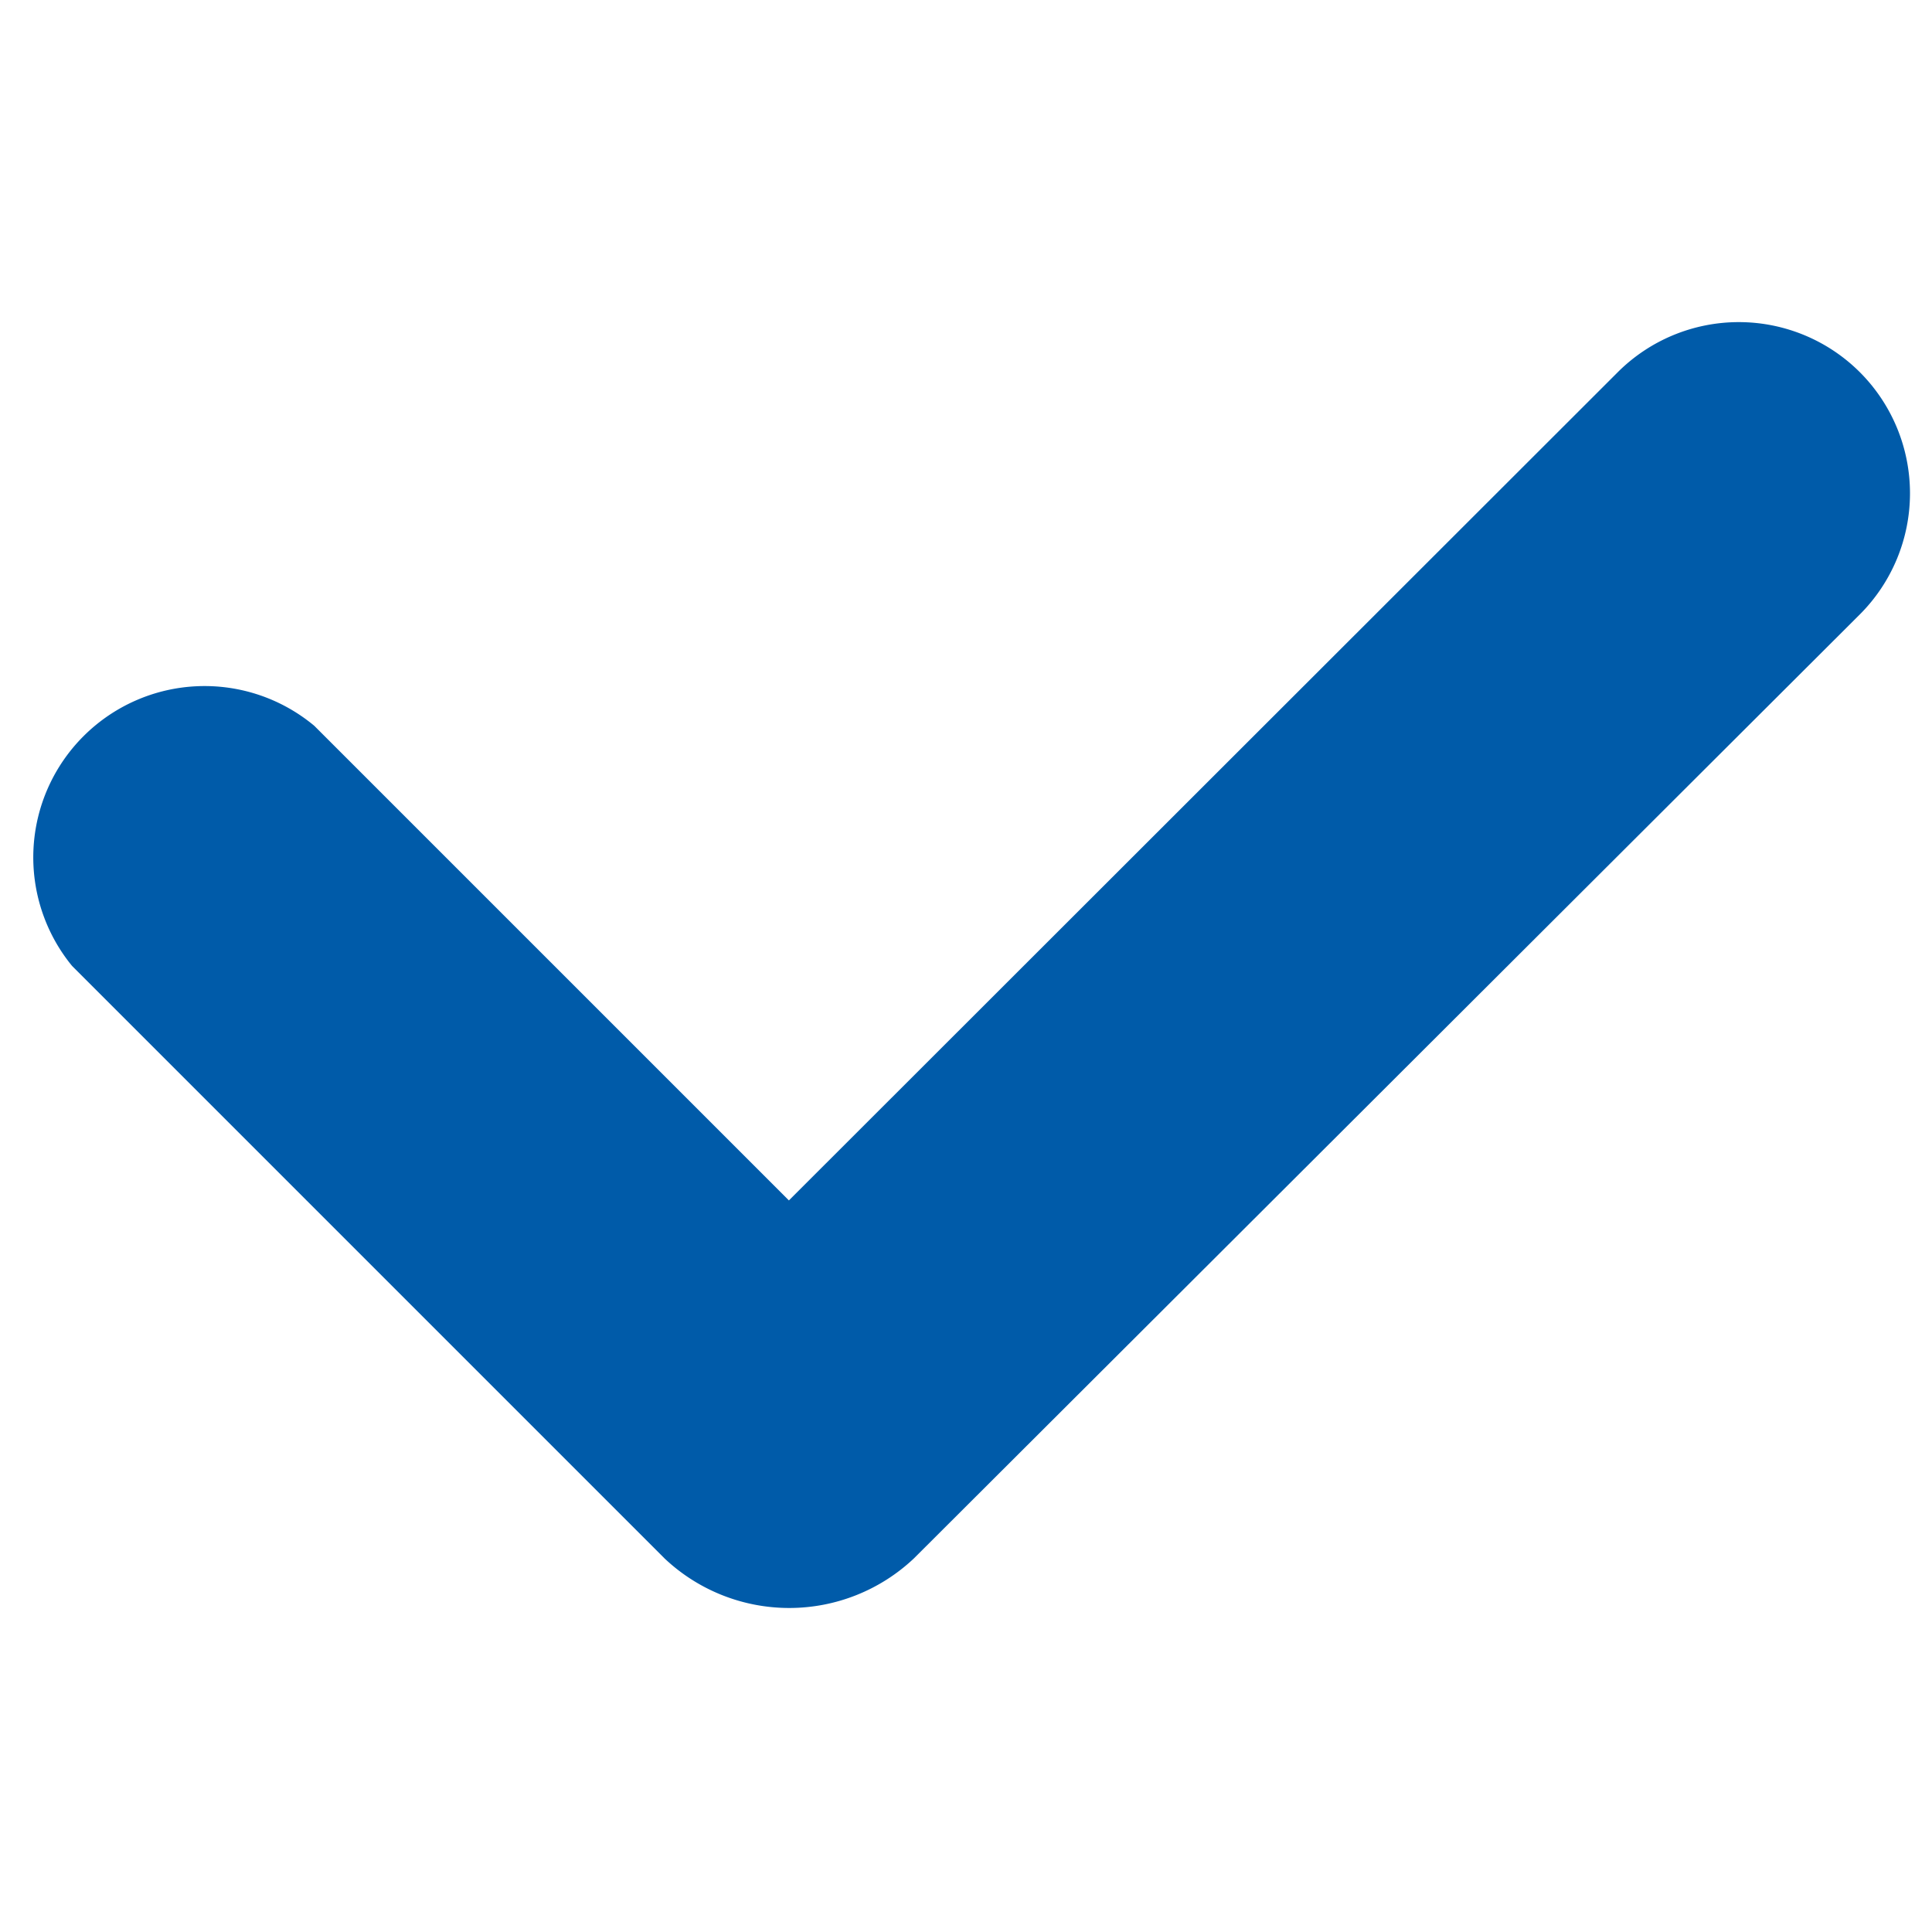 <svg xmlns="http://www.w3.org/2000/svg" viewBox="0 0 30 30">
    <path fill="#005ba9" d="M28.88,5.78a2.66,2.66,0,0,0-3.76,0L12.25,18.64,4.88,11.27A2.66,2.66,0,0,0,1.12,15l9.2,9.2a2.82,2.82,0,0,0,3.87,0L28.88,9.54A2.66,2.66,0,0,0,28.88,5.78Z"/>
</svg>